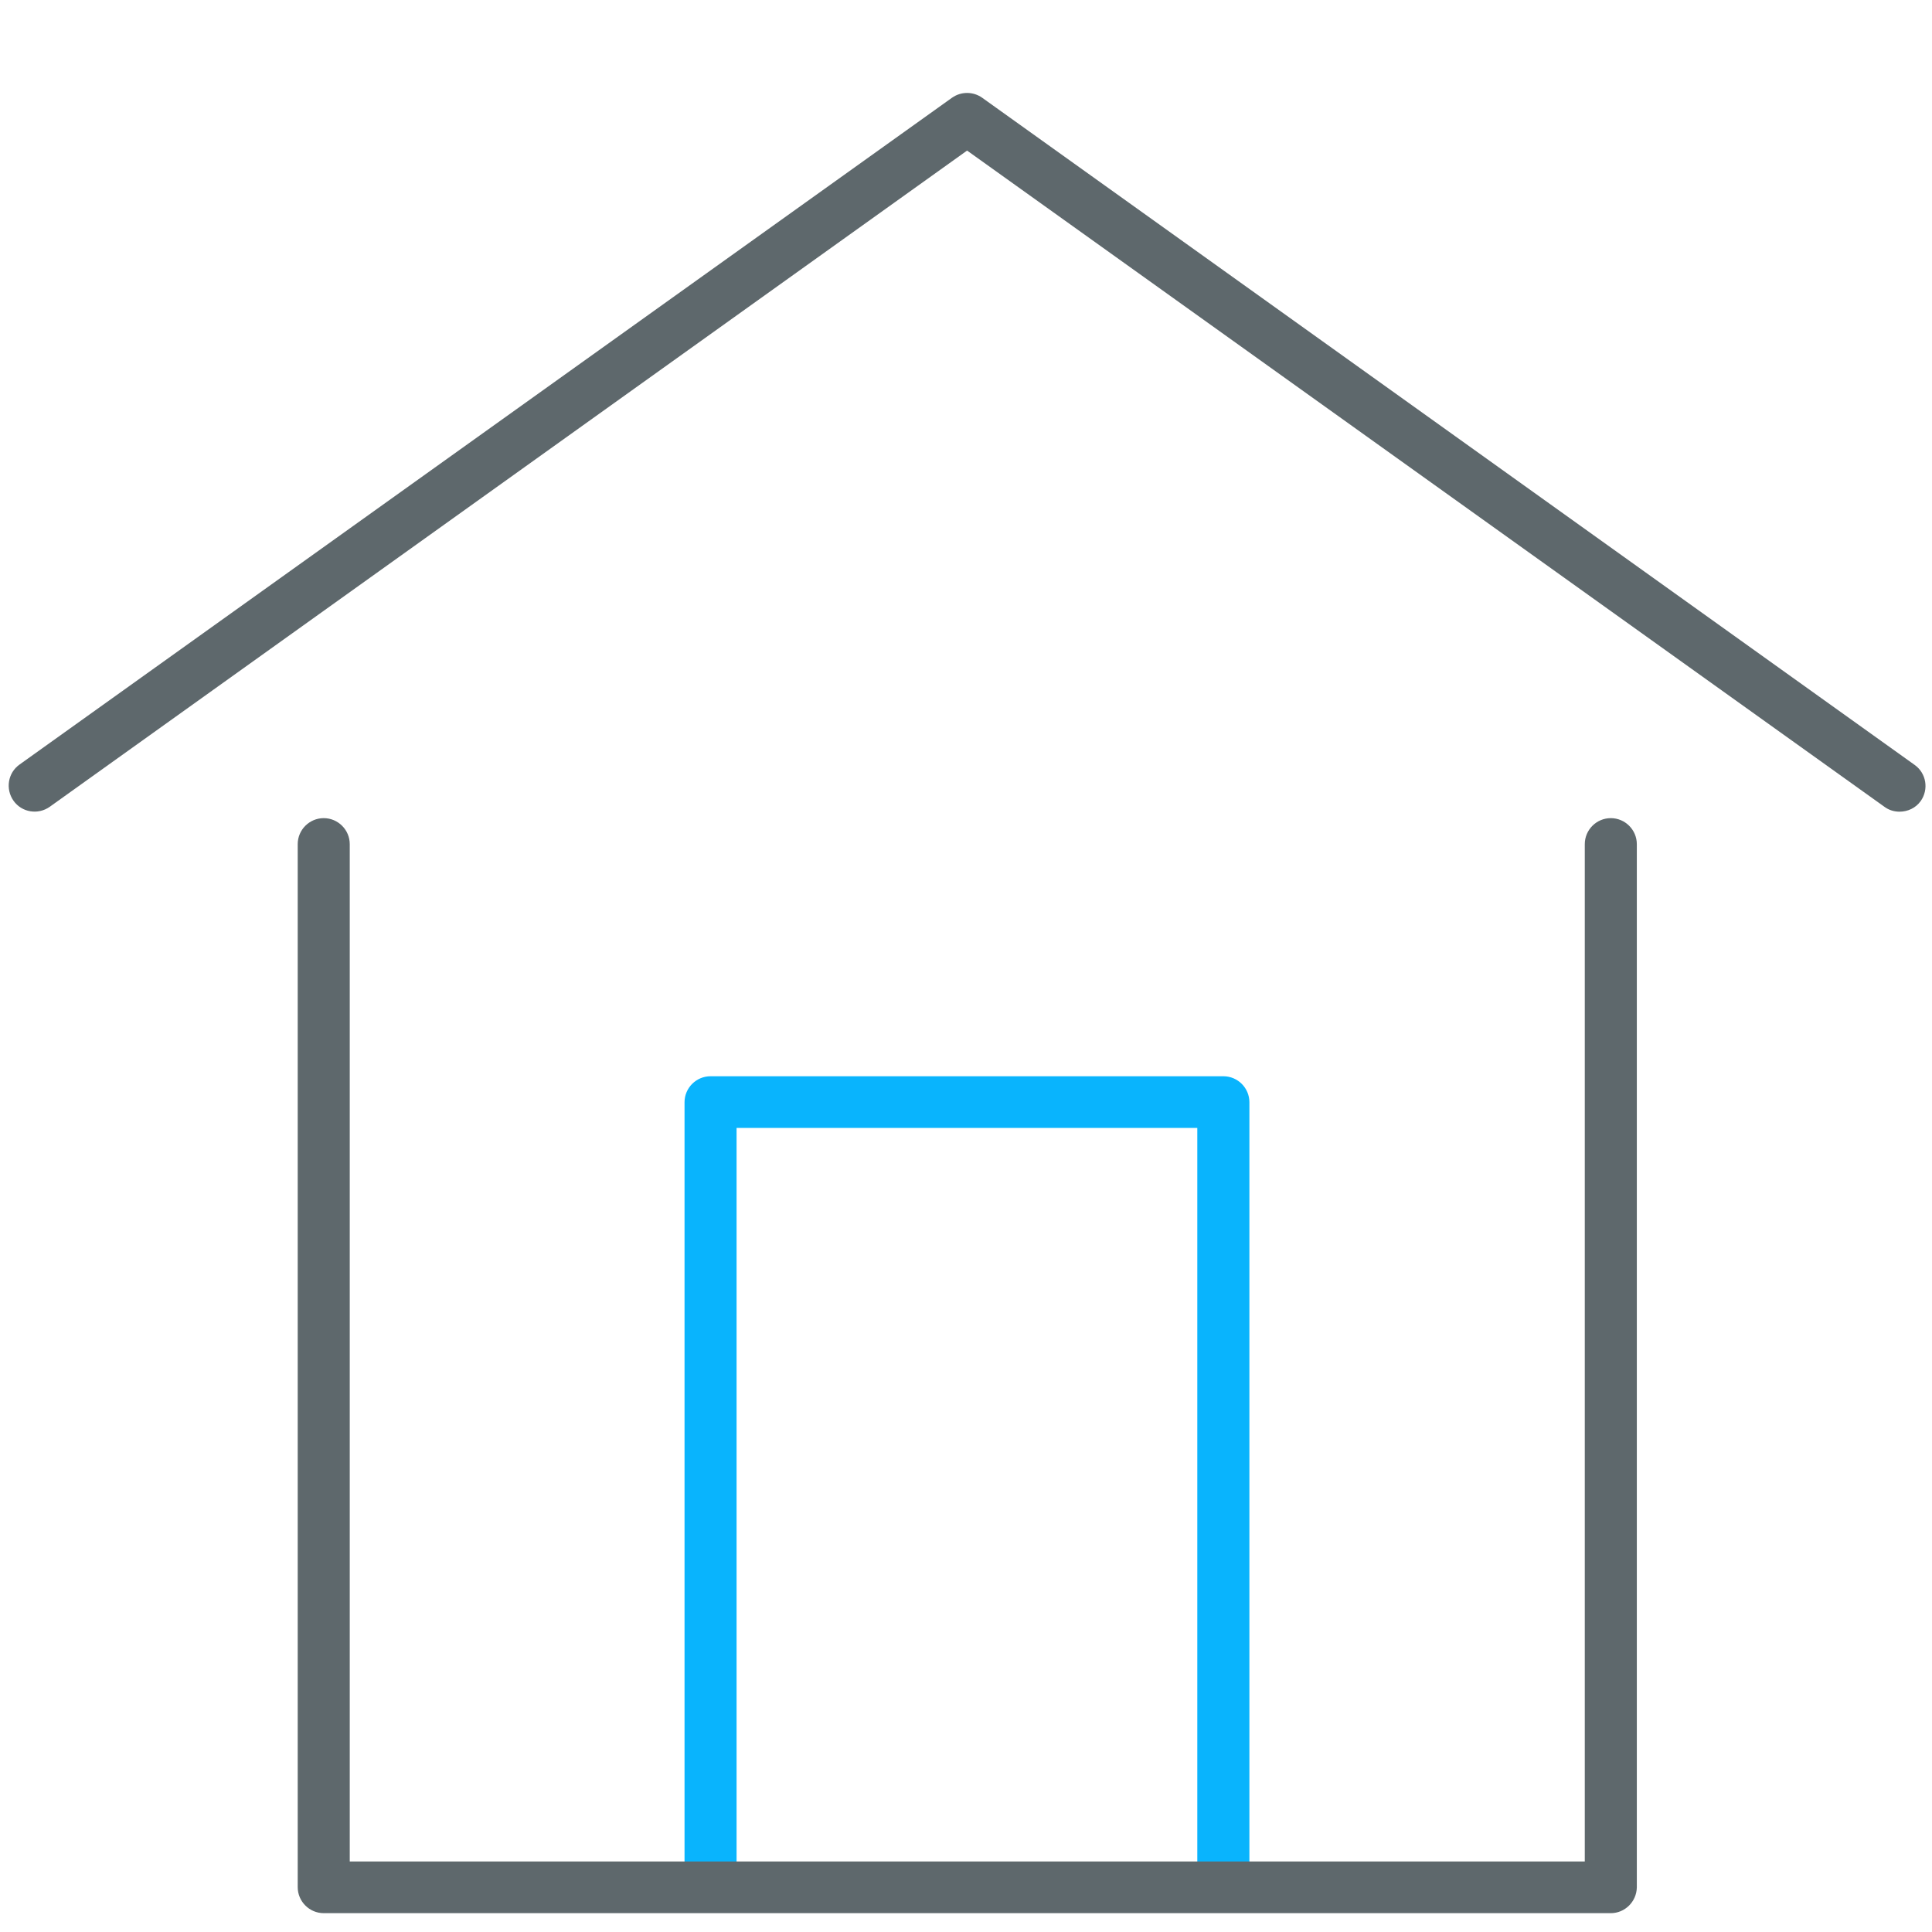 <!-- Generated by IcoMoon.io -->
<svg version="1.1" xmlns="http://www.w3.org/2000/svg" width="32" height="32" viewBox="0 0 32 32">
<title>house</title>
<path id="svg-ico" fill="#09B4FD" d="M20.262 31.438c-0.238 0-0.431-0.194-0.431-0.431v-12.325h-7.631v12.144c0 0.238-0.194 0.431-0.431 0.431s-0.431-0.194-0.431-0.431v-12.569c0-0.238 0.194-0.431 0.431-0.431h8.494c0.238 0 0.431 0.194 0.431 0.431v12.756c0 0.231-0.194 0.425-0.431 0.425z"></path>
<path fill="#5e686c" d="M26.681 31.688h-21.319c-0.237 0-0.431-0.194-0.431-0.431v-17.275c0-0.238 0.194-0.431 0.431-0.431s0.431 0.194 0.431 0.431v16.85h20.456v-16.85c0-0.238 0.194-0.431 0.431-0.431s0.431 0.194 0.431 0.431v17.281c-0.006 0.238-0.2 0.425-0.431 0.425z"></path>
<path fill="#5e686c" d="M31.462 13.444c-0.087 0-0.175-0.025-0.25-0.081l-15.194-10.869-15.194 10.869c-0.194 0.137-0.463 0.094-0.6-0.1s-0.094-0.463 0.1-0.6l15.444-11.044c0.15-0.106 0.35-0.106 0.5 0l15.444 11.050c0.194 0.137 0.238 0.406 0.1 0.6-0.081 0.113-0.212 0.175-0.35 0.175z"></path>
</svg>
